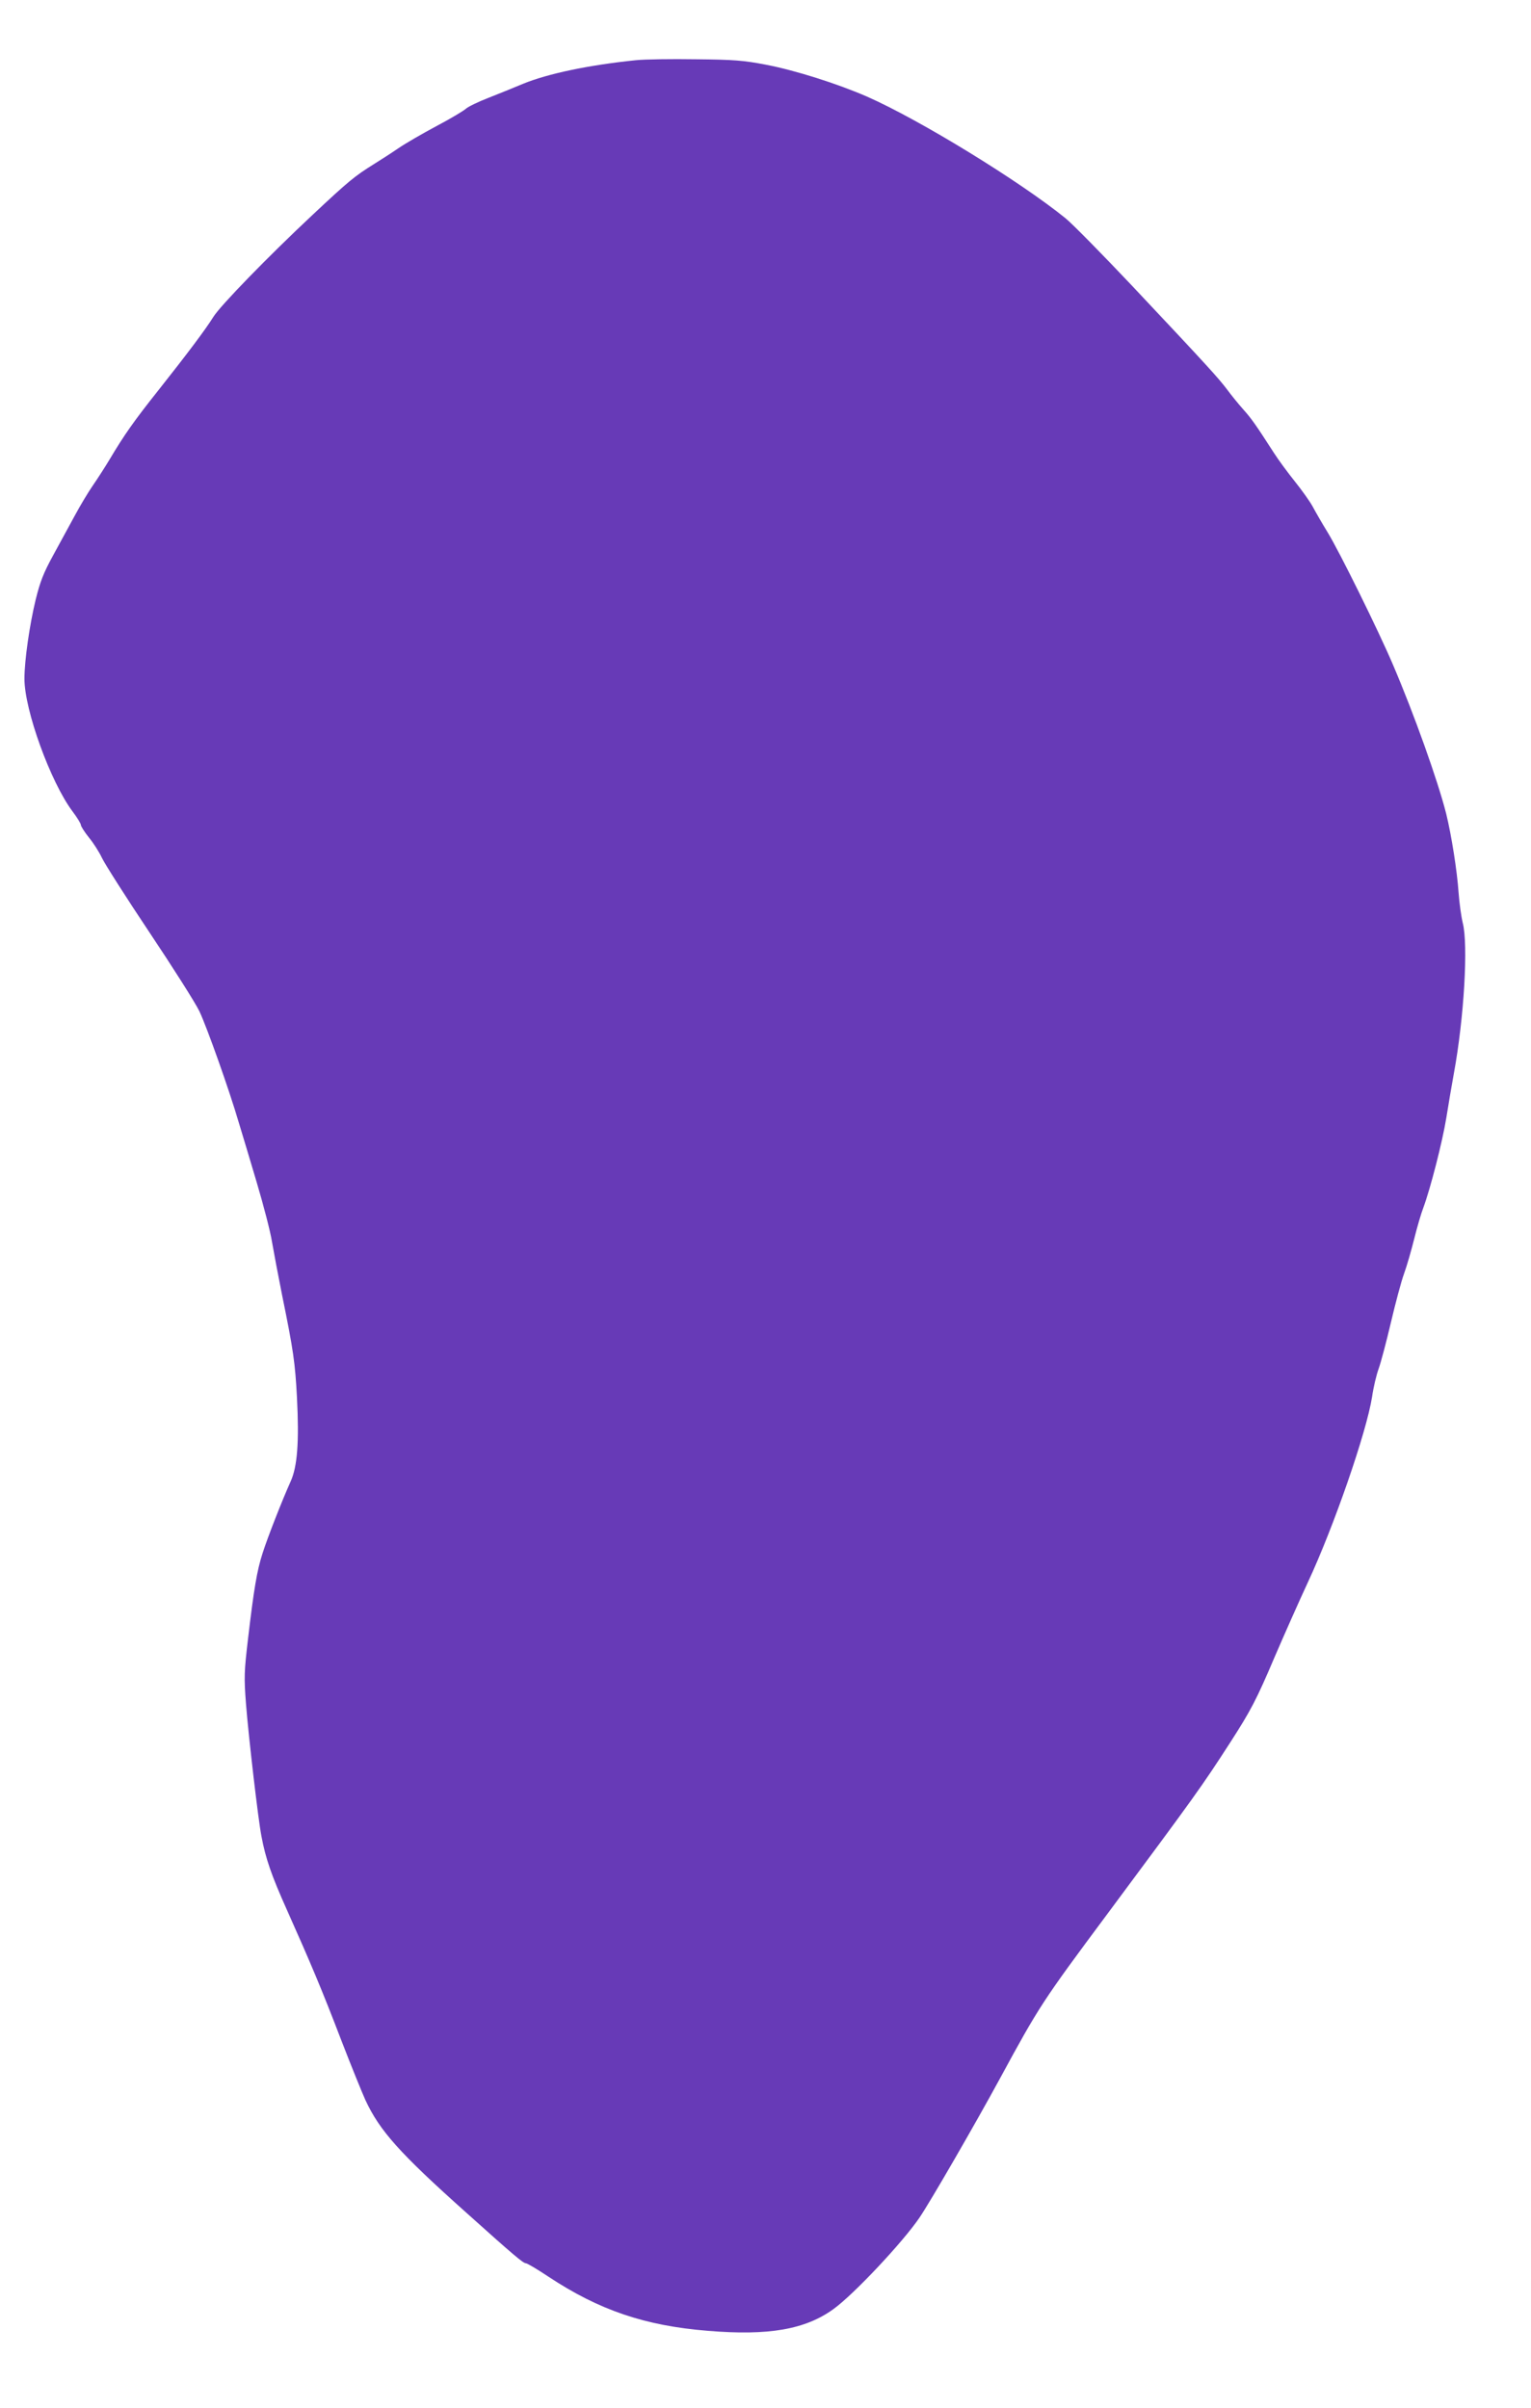 <?xml version="1.0" standalone="no"?>
<!DOCTYPE svg PUBLIC "-//W3C//DTD SVG 20010904//EN"
 "http://www.w3.org/TR/2001/REC-SVG-20010904/DTD/svg10.dtd">
<svg version="1.0" xmlns="http://www.w3.org/2000/svg"
 width="814pt" height="1280pt" viewBox="0 0 814 1280"
 preserveAspectRatio="xMidYMid meet">
<g transform="translate(0,1280) scale(0.1,-0.1)"
fill="#673ab7" stroke="none">
<path d="M3381 12480 c-254 -26 -469 -72 -599 -125 -48 -20 -131 -54 -185 -75
-54 -21 -108 -47 -120 -58 -12 -11 -82 -53 -156 -92 -73 -39 -165 -92 -203
-118 -38 -26 -97 -64 -131 -85 -101 -63 -133 -89 -325 -269 -235 -220 -492
-484 -528 -543 -41 -66 -138 -195 -290 -387 -132 -166 -184 -240 -263 -373
-23 -38 -62 -99 -87 -135 -25 -36 -68 -108 -96 -160 -28 -52 -80 -147 -115
-211 -52 -95 -69 -139 -93 -235 -33 -136 -60 -324 -60 -422 0 -167 139 -549
255 -704 25 -33 45 -66 45 -73 0 -7 19 -37 43 -67 24 -29 55 -78 69 -108 14
-30 127 -208 252 -395 125 -187 245 -376 266 -420 40 -84 159 -419 209 -590
17 -55 60 -199 96 -320 36 -121 73 -263 81 -315 9 -52 33 -180 54 -285 60
-293 69 -357 79 -545 12 -235 2 -366 -34 -445 -43 -95 -122 -296 -149 -381
-30 -93 -46 -189 -77 -452 -21 -179 -22 -206 -11 -350 13 -167 64 -610 82
-702 22 -118 53 -208 136 -393 126 -282 186 -424 289 -693 51 -132 109 -275
128 -317 76 -163 181 -281 536 -598 254 -228 303 -269 317 -269 7 0 61 -32
121 -72 268 -177 511 -260 846 -287 324 -27 519 7 669 116 108 78 369 356 457
486 56 82 296 497 428 740 208 383 224 408 573 877 465 626 499 673 652 910
108 168 137 222 236 455 50 116 128 292 175 393 139 298 312 798 342 987 7 50
23 117 35 150 12 33 41 143 65 245 24 102 55 219 70 260 15 41 39 125 54 185
15 61 37 136 49 167 37 100 101 348 122 478 11 69 29 175 40 235 54 293 77
685 47 800 -8 33 -18 105 -22 160 -8 117 -38 306 -66 420 -44 174 -170 528
-283 792 -77 181 -284 600 -347 703 -29 47 -64 108 -79 136 -15 28 -58 88 -94
133 -37 46 -88 115 -113 154 -96 149 -119 182 -163 231 -25 28 -64 76 -86 106
-47 62 -104 125 -505 551 -158 167 -317 329 -354 359 -243 197 -775 523 -1054
646 -158 69 -382 140 -538 170 -120 23 -169 27 -373 29 -129 2 -273 0 -319 -5z"/>
</g>
</svg>
